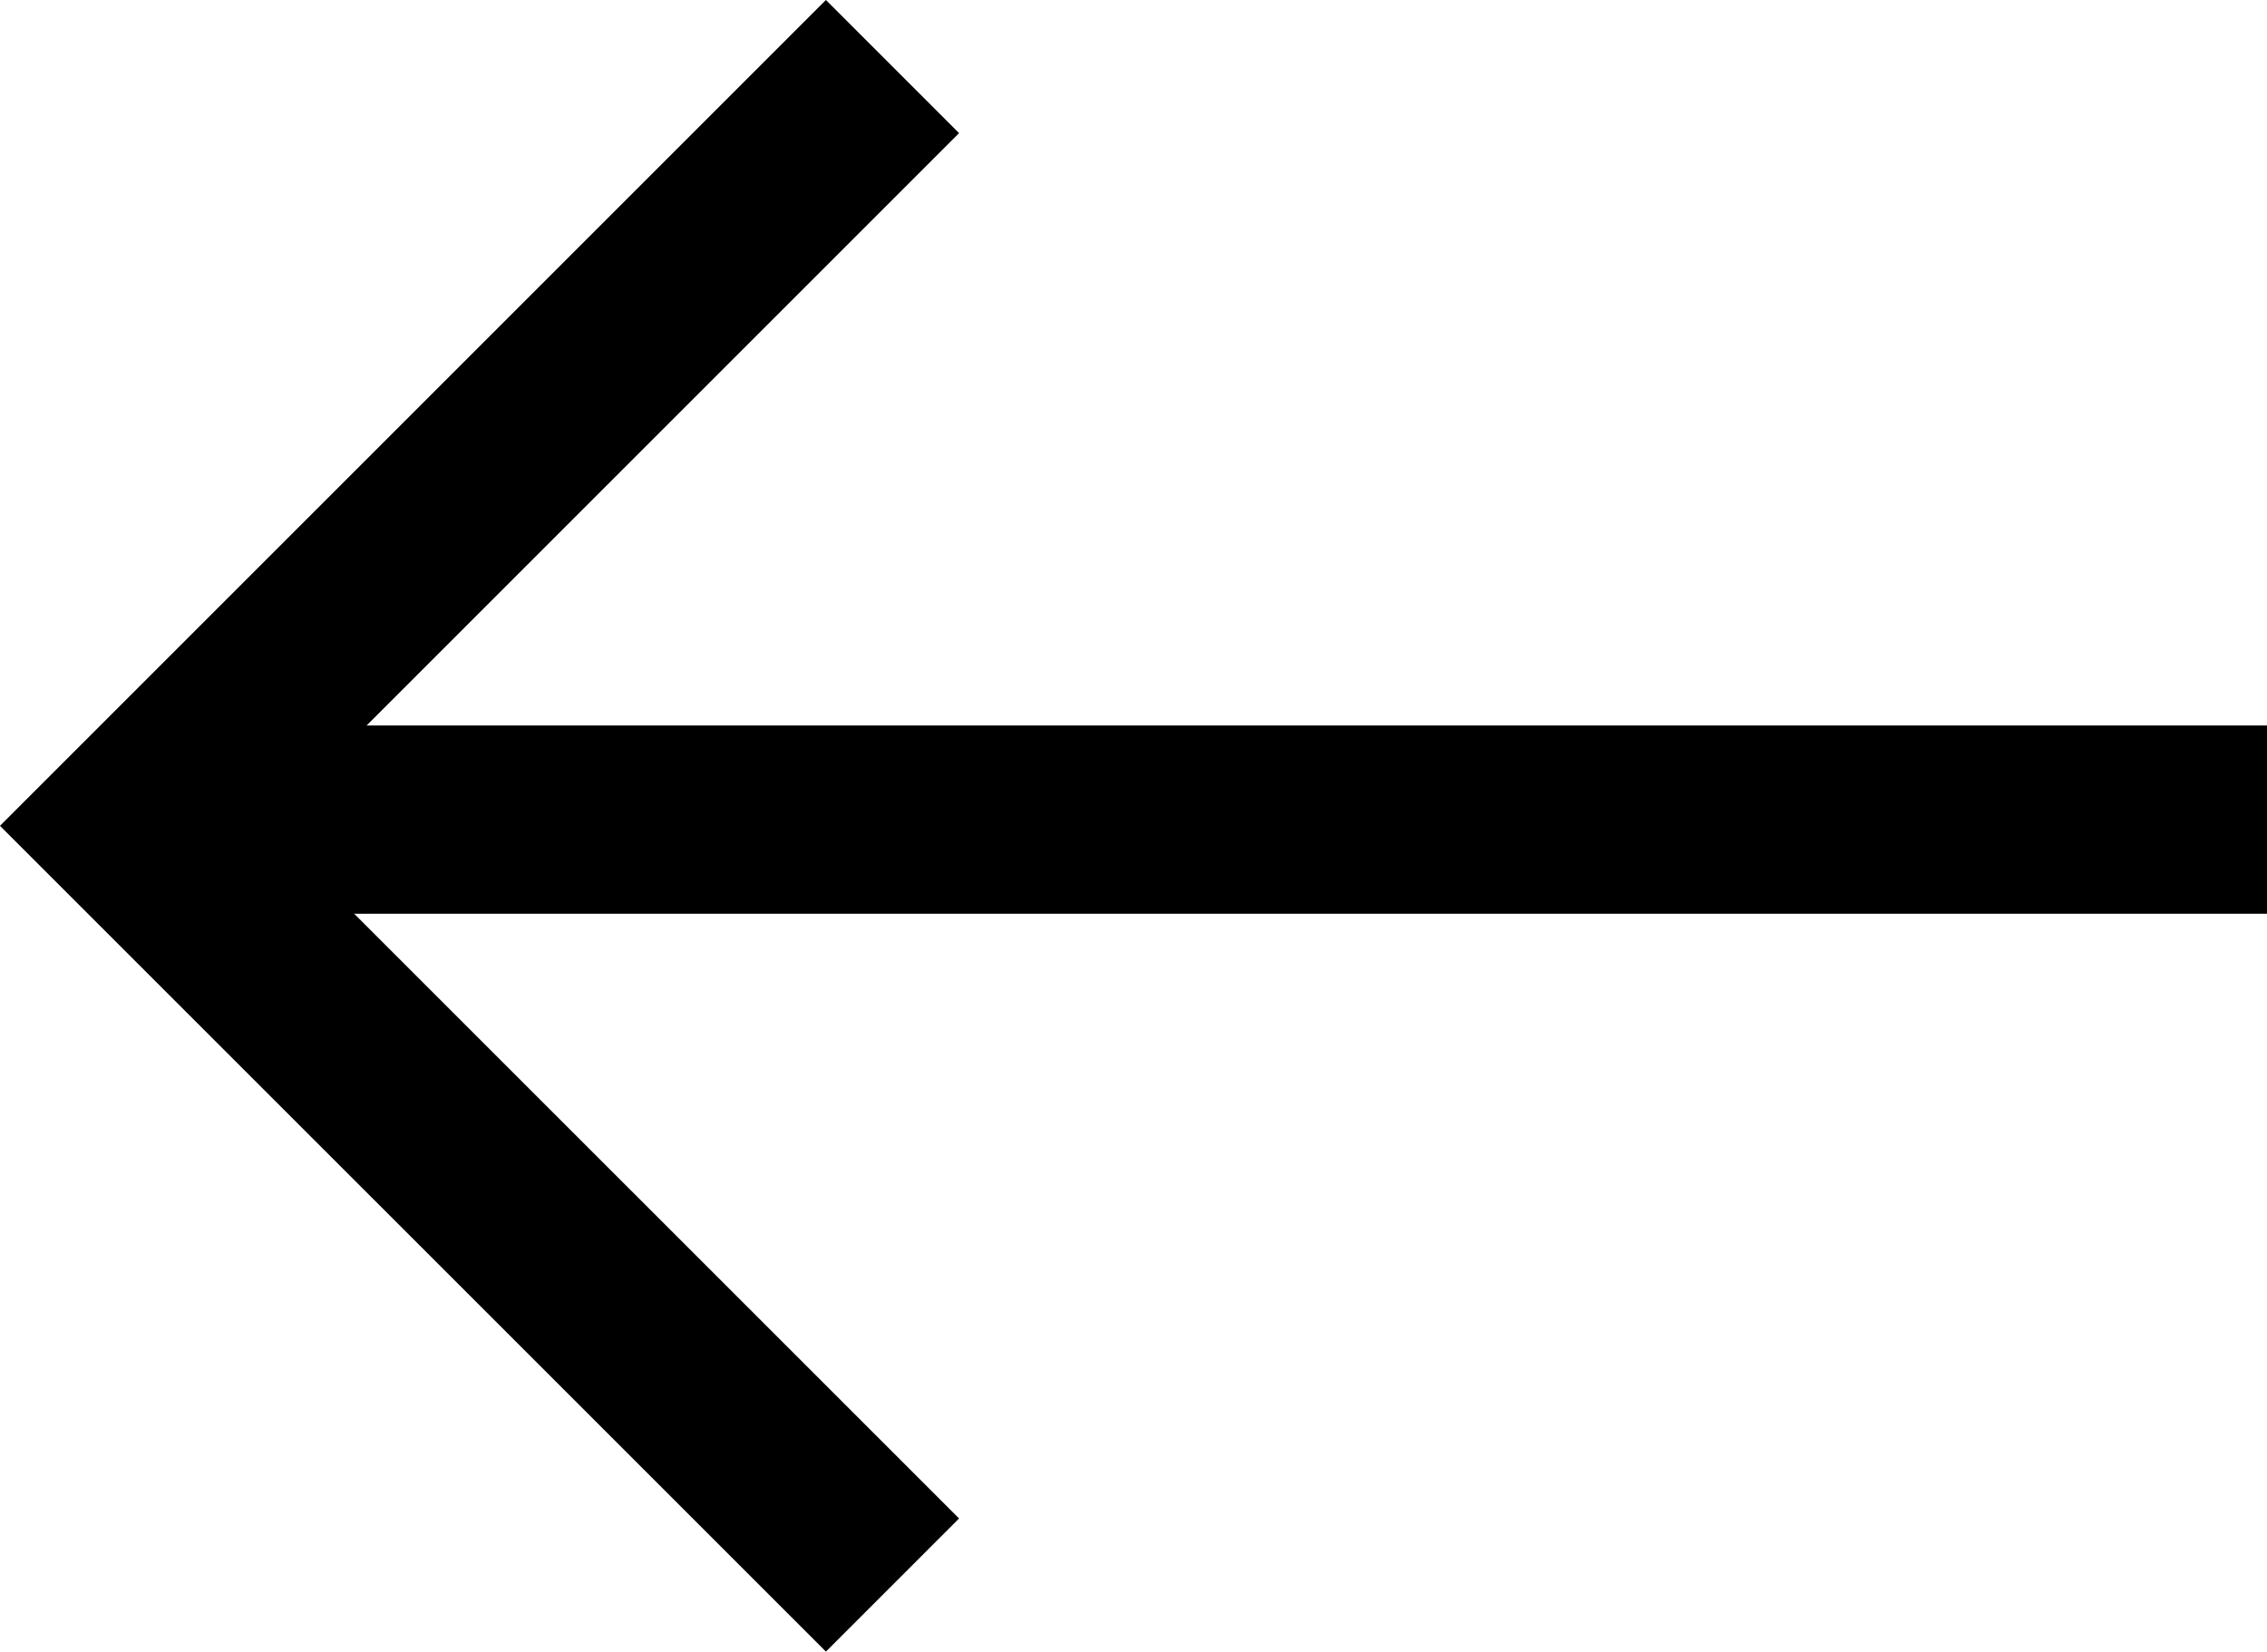 <svg xmlns="http://www.w3.org/2000/svg" width="24.08" height="17.545" viewBox="0 0 24.08 17.545">
  <g id="Group_409" data-name="Group 409" transform="translate(-346.086 -152.793)">
    <line id="Line_8" data-name="Line 8" x1="22.666" transform="translate(347.5 161.5)" fill="none" stroke="#000" stroke-width="2"/>
    <path id="Path_173" data-name="Path 173" d="M-3224.862-4414.28l-8.066,8.066,8.066,8.065" transform="translate(3580.428 4567.78)" fill="none" stroke="#000" stroke-width="2"/>
  </g>
</svg>
